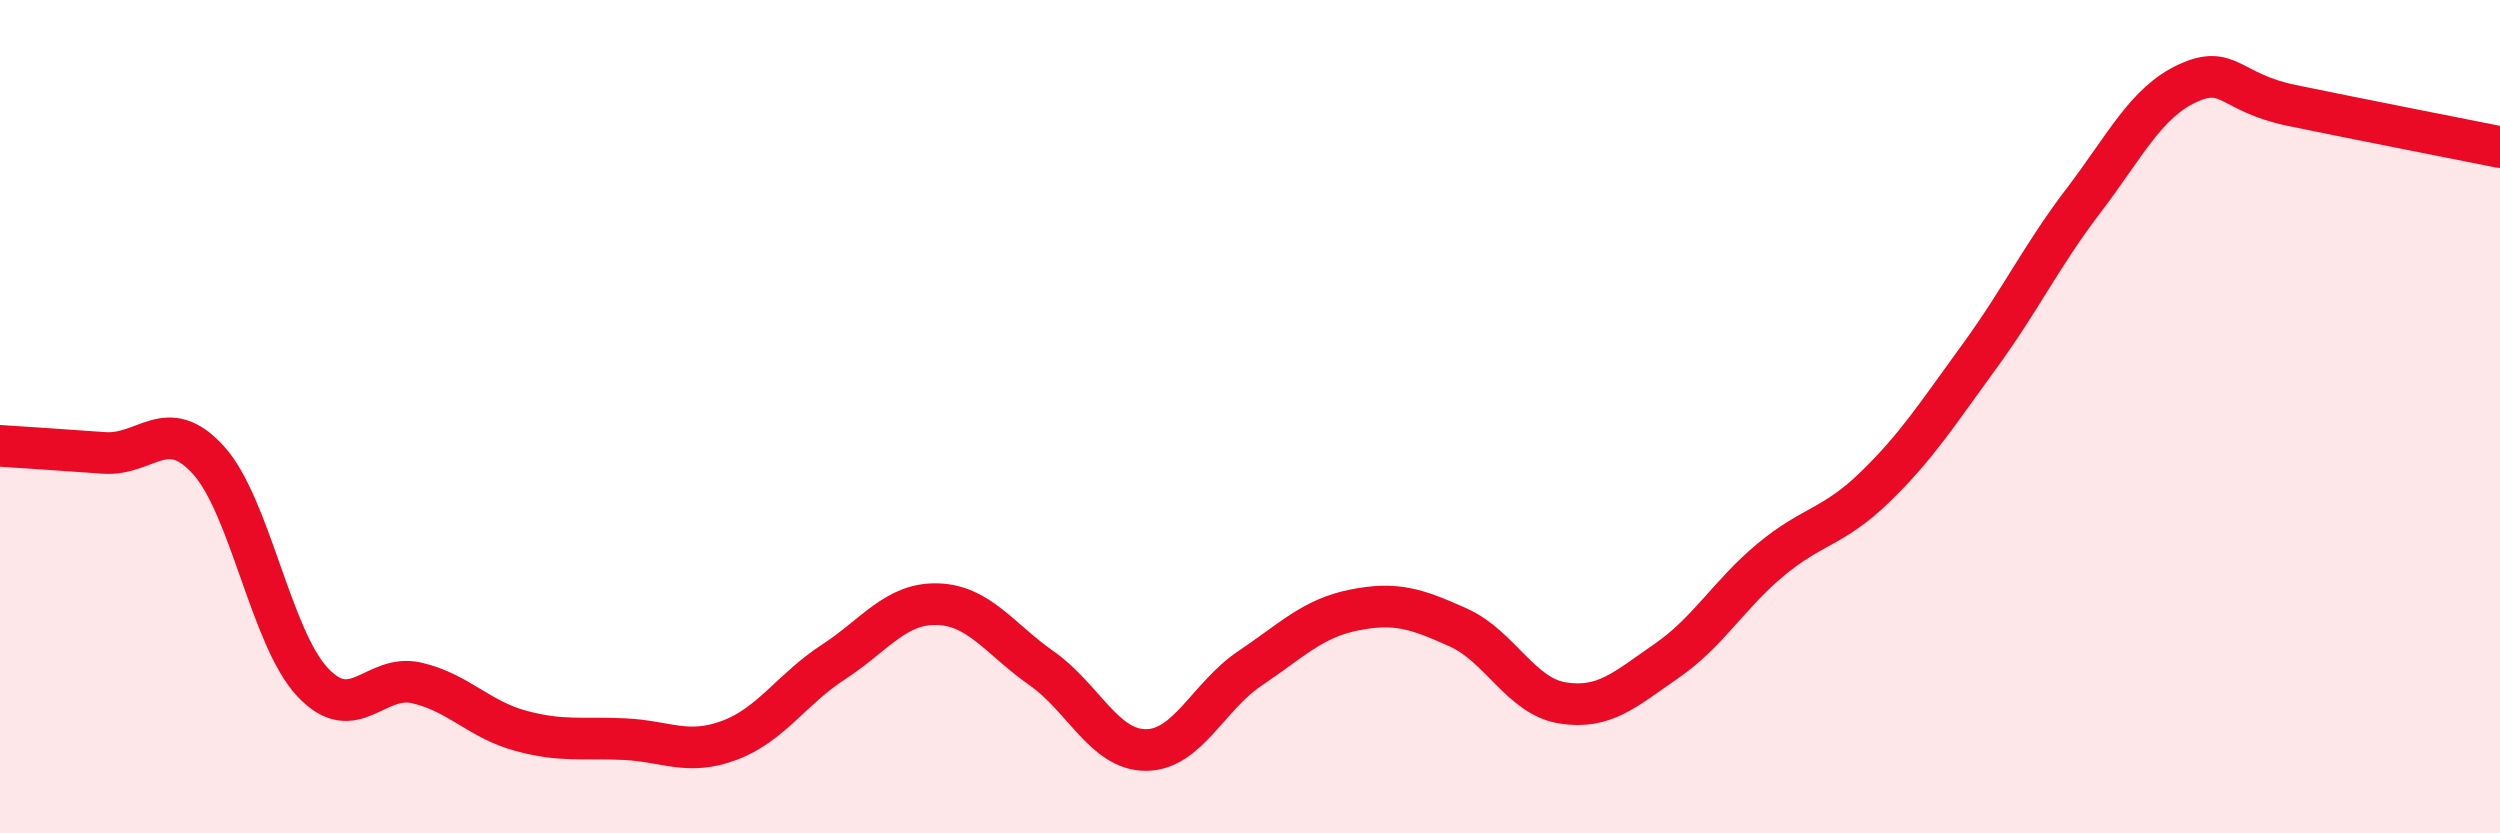 
    <svg width="60" height="20" viewBox="0 0 60 20" xmlns="http://www.w3.org/2000/svg">
      <path
        d="M 0,10.7 C 0.5,10.73 1.5,10.8 2.5,10.87 C 3.5,10.94 4,9.94 5,11.04 C 6,12.14 6.5,15.3 7.5,16.37 C 8.5,17.44 9,16.16 10,16.39 C 11,16.62 11.5,17.27 12.5,17.54 C 13.5,17.81 14,17.69 15,17.74 C 16,17.79 16.5,18.14 17.5,17.77 C 18.5,17.4 19,16.54 20,15.89 C 21,15.24 21.5,14.47 22.5,14.5 C 23.5,14.53 24,15.34 25,16.04 C 26,16.74 26.5,18 27.5,18 C 28.5,18 29,16.71 30,16.04 C 31,15.37 31.5,14.84 32.5,14.64 C 33.5,14.44 34,14.61 35,15.06 C 36,15.51 36.5,16.71 37.5,16.87 C 38.5,17.03 39,16.55 40,15.86 C 41,15.17 41.5,14.26 42.5,13.43 C 43.5,12.6 44,12.66 45,11.69 C 46,10.72 46.5,9.93 47.5,8.56 C 48.5,7.19 49,6.13 50,4.82 C 51,3.51 51.5,2.46 52.5,2 C 53.5,1.54 53.5,2.22 55,2.53 C 56.5,2.84 59,3.33 60,3.53L60 20L0 20Z"
        fill="#EB0A25"
        opacity="0.1"
        stroke-linecap="round"
        stroke-linejoin="round"
      />
      <path
        d="M 0,10.7 C 0.5,10.73 1.5,10.8 2.5,10.87 C 3.5,10.94 4,9.94 5,11.04 C 6,12.14 6.5,15.3 7.5,16.37 C 8.5,17.44 9,16.16 10,16.39 C 11,16.62 11.5,17.27 12.5,17.54 C 13.5,17.81 14,17.69 15,17.74 C 16,17.79 16.5,18.14 17.5,17.77 C 18.5,17.4 19,16.54 20,15.89 C 21,15.24 21.5,14.47 22.5,14.5 C 23.5,14.53 24,15.34 25,16.04 C 26,16.74 26.5,18 27.5,18 C 28.5,18 29,16.71 30,16.04 C 31,15.37 31.5,14.84 32.5,14.64 C 33.5,14.44 34,14.61 35,15.06 C 36,15.51 36.5,16.71 37.5,16.87 C 38.5,17.03 39,16.55 40,15.86 C 41,15.17 41.5,14.26 42.5,13.43 C 43.5,12.6 44,12.66 45,11.69 C 46,10.72 46.5,9.93 47.5,8.56 C 48.5,7.19 49,6.13 50,4.82 C 51,3.51 51.5,2.46 52.5,2 C 53.5,1.54 53.5,2.22 55,2.53 C 56.5,2.84 59,3.33 60,3.53"
        stroke="#EB0A25"
        stroke-width="1"
        fill="none"
        stroke-linecap="round"
        stroke-linejoin="round"
      />
    </svg>
  